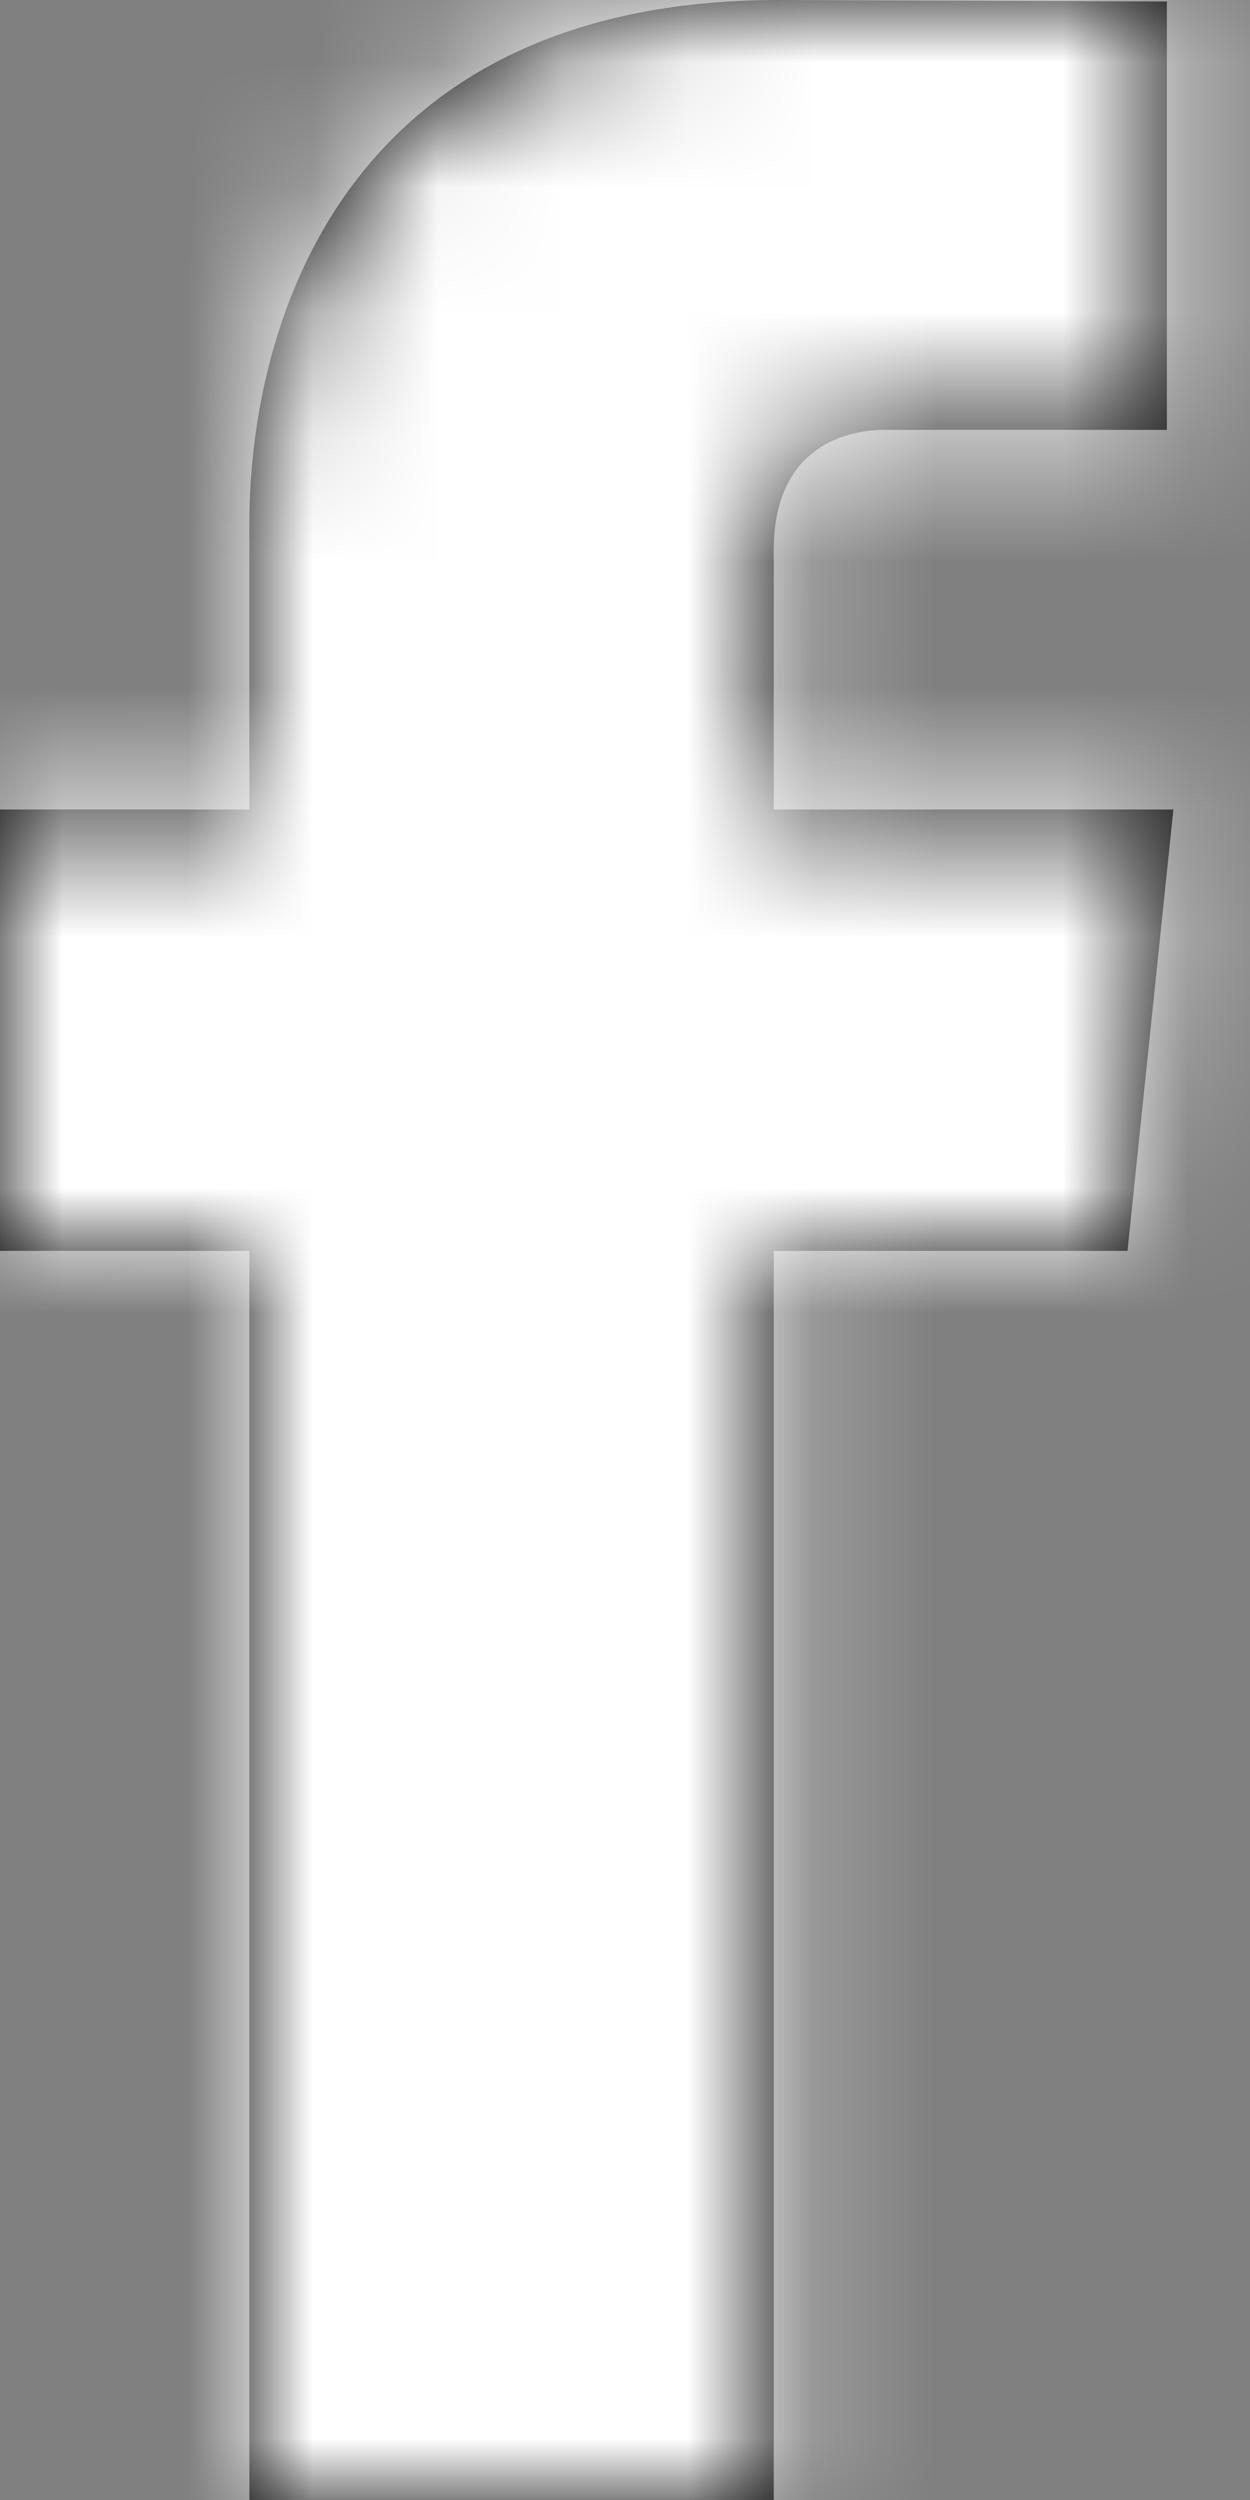 <svg width="10" height="20" xmlns="http://www.w3.org/2000/svg" xmlns:xlink="http://www.w3.org/1999/xlink"><rect width="100%" height="100%" fill="#808080" stroke="none"/><defs><path d="M9.388 6.476H6.19V4.4c0-.78.522-.961.89-.961h2.255V.012L6.23 0C2.78 0 1.995 2.556 1.995 4.192v2.284H0v3.531h1.995V20H6.19v-9.993h2.83l.367-3.53z" id="a"/></defs><g fill="none" fill-rule="evenodd"><mask id="b" fill="#fff"><use xlink:href="#a"/></mask><use fill="#000" xlink:href="#a"/><path fill="#FFF" mask="url(#b)" d="M-7.347-2.041h24.082v24.082H-7.347z"/></g></svg>